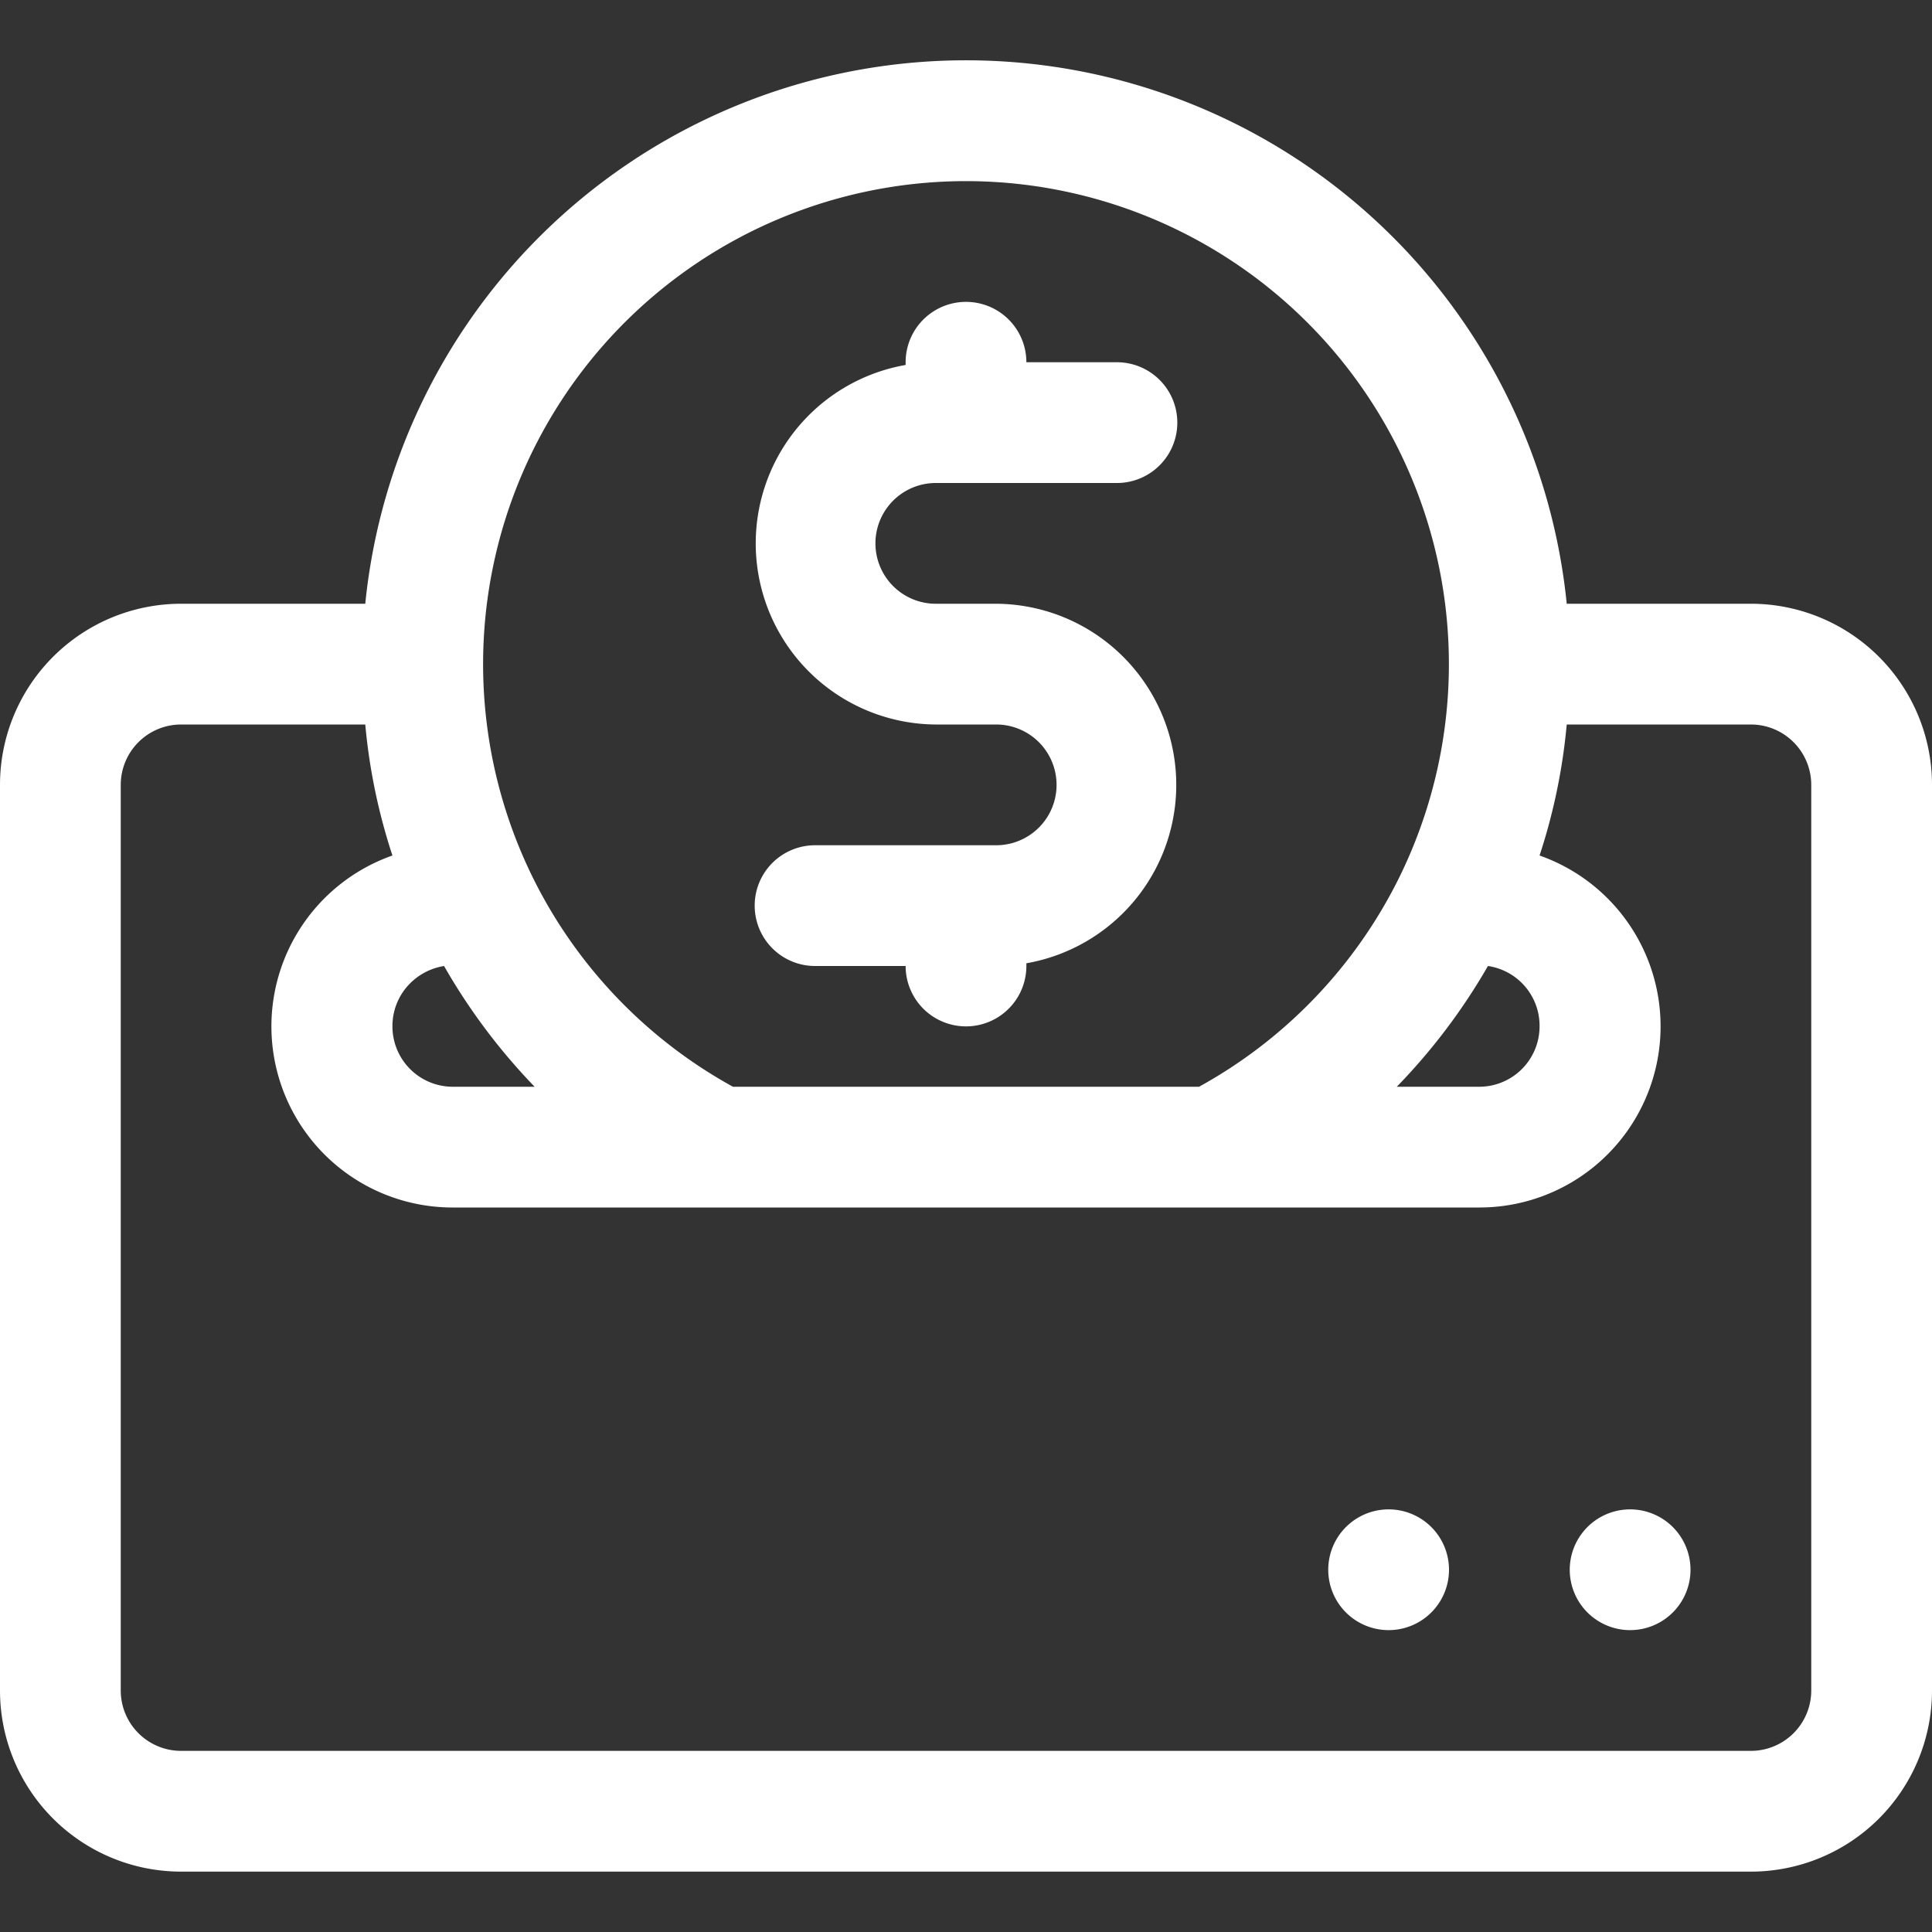 <svg width="32" height="32" fill="none" xmlns="http://www.w3.org/2000/svg"><rect width="100%" height="100%" fill="#333333" stroke="none"/><g clip-path="url(#a)" fill="#fff"><path d="M16.5 14h-3a1 1 0 0 0 0 2H15a1 1 0 0 0 2 0v-.045A3 3 0 0 0 16.5 10h-1a1 1 0 1 1 0-2h3a1 1 0 1 0 0-2H17a1 1 0 0 0-2 0v.045A3 3 0 0 0 15.5 12h1a1 1 0 0 1 0 2Z"/><path d="M29 10h-3.05a10 10 0 0 0-19.9 0H3a3 3 0 0 0-3 3v15a3 3 0 0 0 3 3h26a3 3 0 0 0 3-3V13a3 3 0 0 0-3-3Zm-4.355 6a1 1 0 0 1 .855 1 1 1 0 0 1-1 1h-1.365a10.056 10.056 0 0 0 1.51-2ZM16 3a8 8 0 0 1 7.165 11.555A8 8 0 0 1 19.86 18h-7.72a8 8 0 0 1-3.305-3.445A8 8 0 0 1 16 3ZM7.355 16c.415.727.919 1.398 1.5 2H7.5a1 1 0 0 1-1-1 1 1 0 0 1 .285-.705c.154-.157.353-.26.57-.295ZM30 28a1 1 0 0 1-1 1H3a1 1 0 0 1-1-1V13a1 1 0 0 1 1-1h3.05a9.75 9.75 0 0 0 .45 2.17 3 3 0 0 0 1 5.83h17a3 3 0 0 0 1-5.83 9.775 9.775 0 0 0 .45-2.17H29a1 1 0 0 1 1 1v15Z"/><path d="M27 27a1 1 0 1 0 0-2 1 1 0 0 0 0 2Zm-4 0a1 1 0 1 0 0-2 1 1 0 0 0 0 2Z"/></g><defs><clipPath id="a"><path fill="#fff" d="M0 0h32v32H0z"/></clipPath></defs></svg>